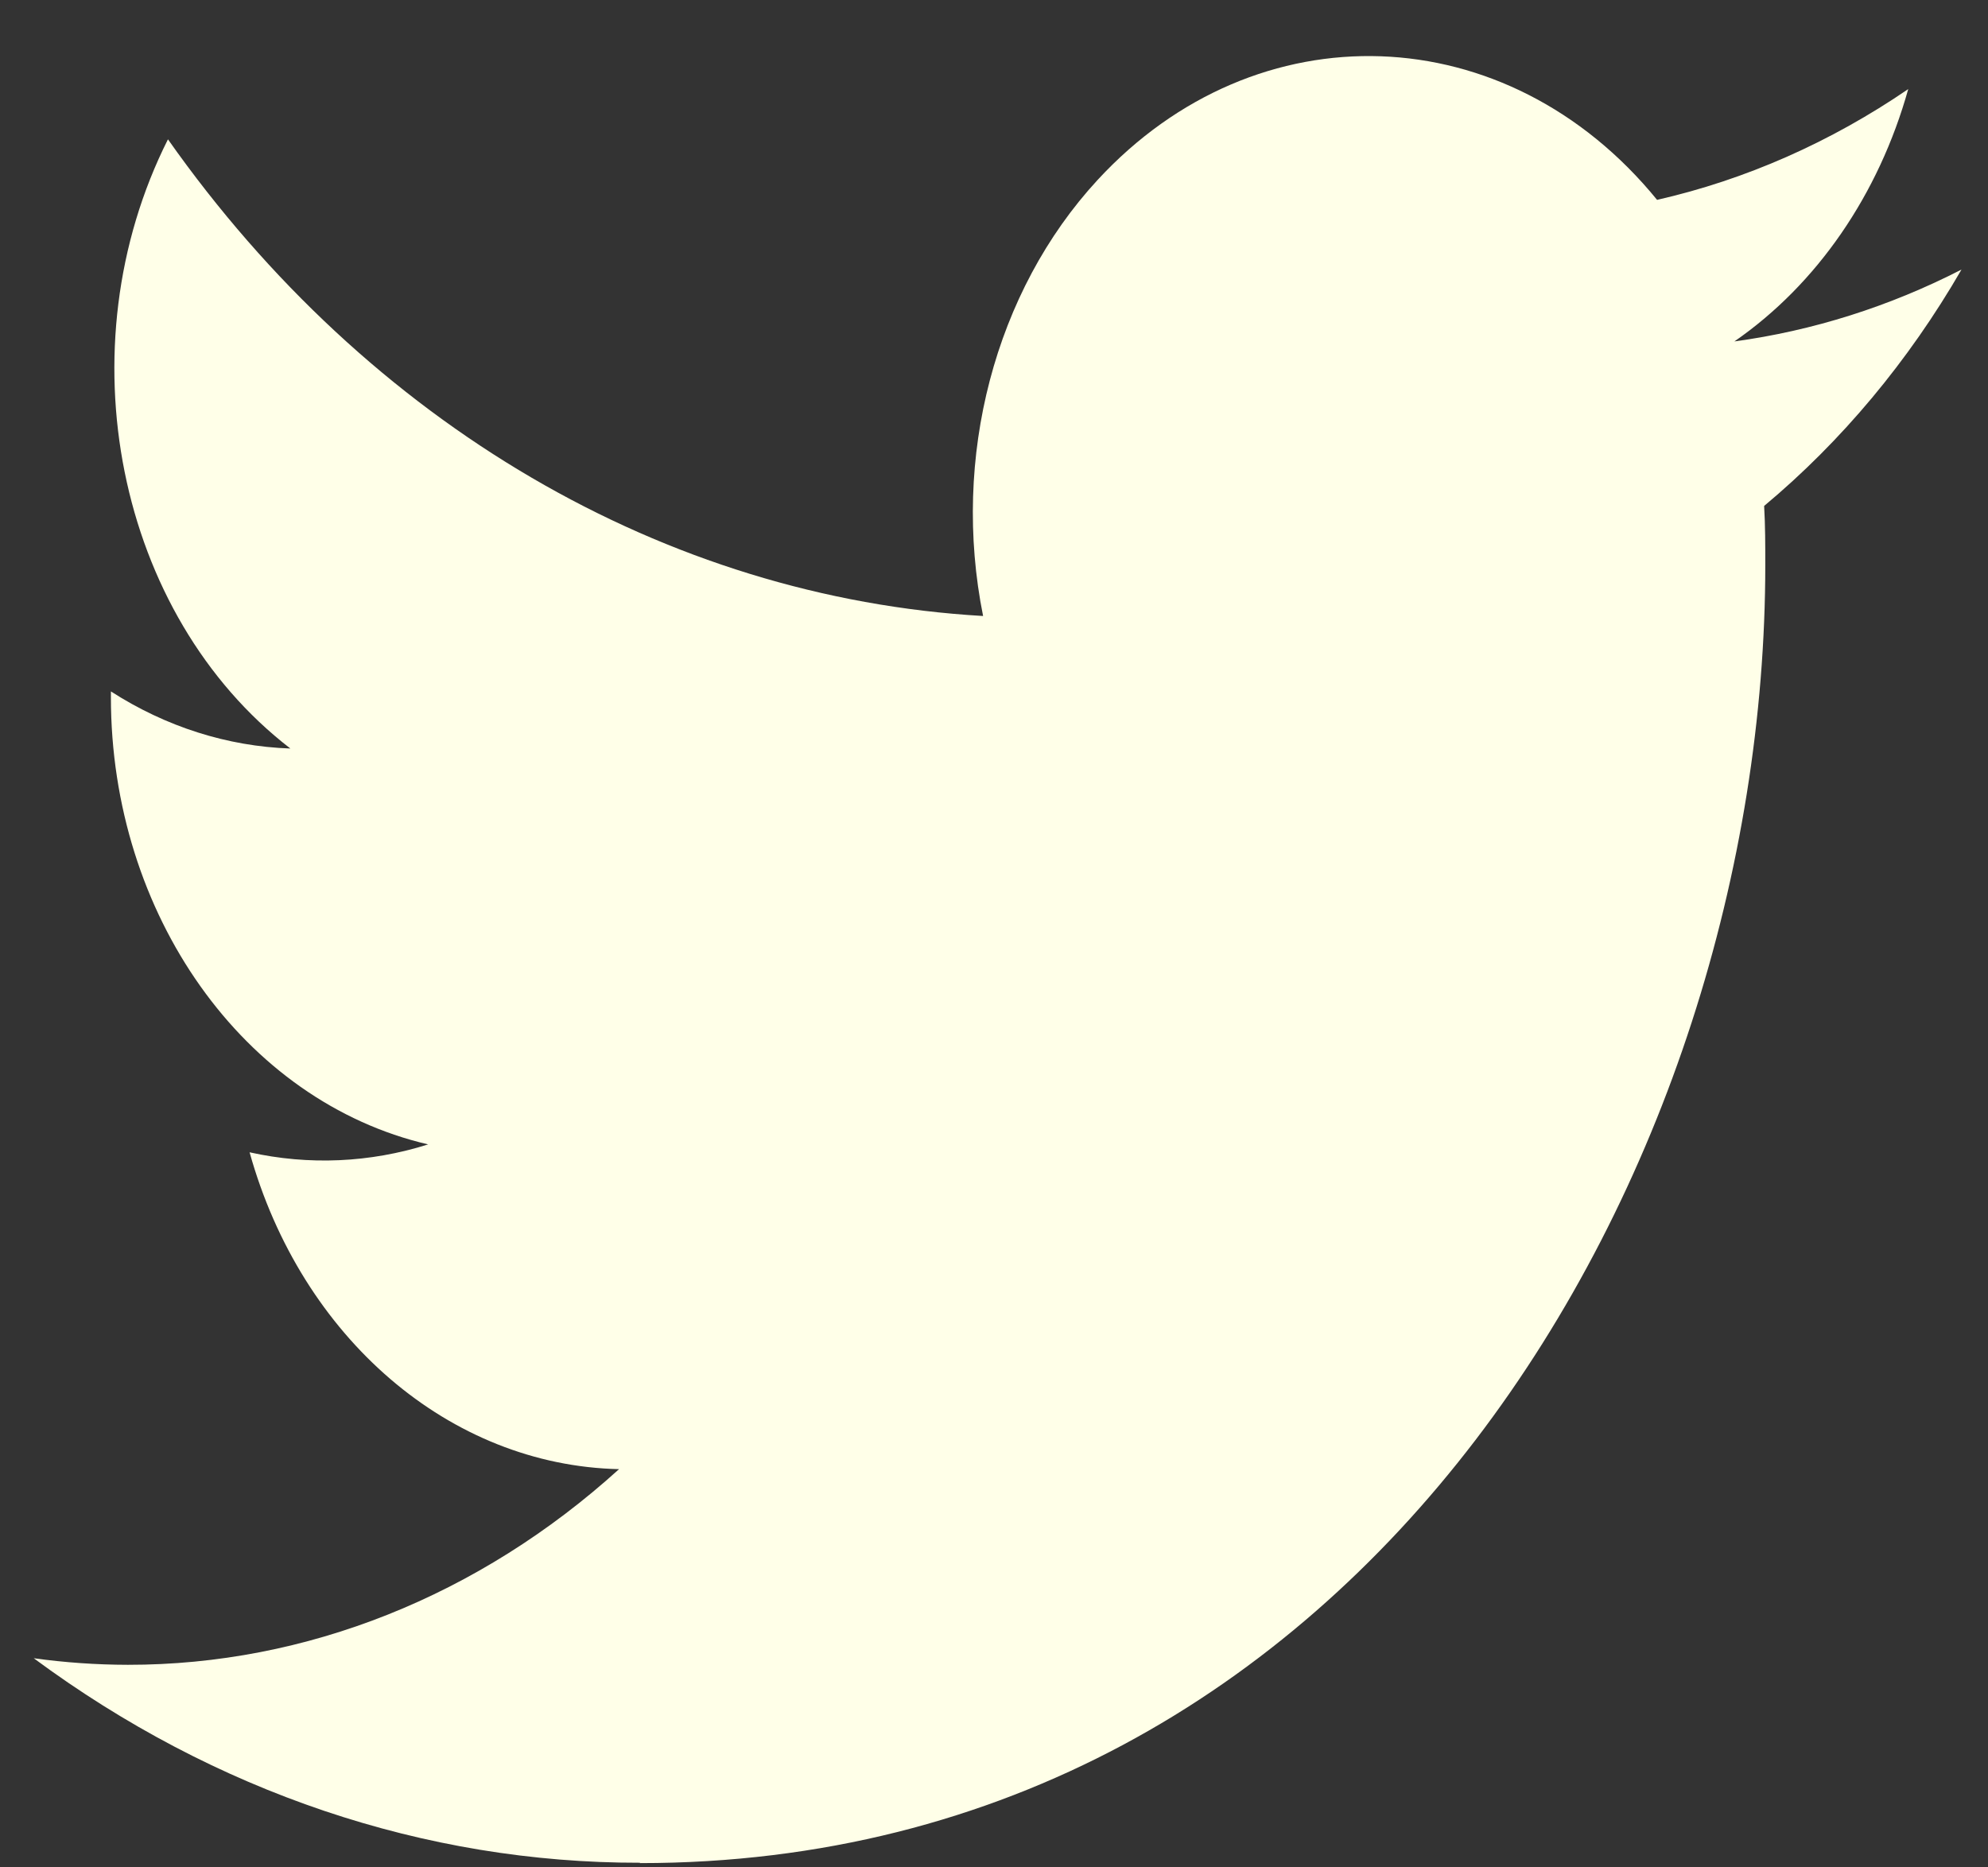 <svg width="33" height="31" viewBox="0 0 33 31" fill="none" xmlns="http://www.w3.org/2000/svg">
<rect x="0" y="0" width="33" height="31" fill="#333333" stroke="none"/>
<path d="M29.284 8.399C29.303 8.724 29.303 9.05 29.303 9.378C29.303 19.387 22.699 30.929 10.623 30.929V30.923C7.056 30.929 3.563 29.75 0.56 27.528C1.079 27.6 1.6 27.636 2.123 27.637C5.079 27.64 7.951 26.496 10.276 24.389C7.467 24.327 5.004 22.214 4.143 19.129C5.127 19.348 6.141 19.303 7.107 18.998C4.044 18.284 1.841 15.18 1.841 11.574V11.478C2.753 12.065 3.775 12.39 4.82 12.426C1.935 10.202 1.046 5.774 2.788 2.313C6.122 7.045 11.04 9.921 16.319 10.226C15.79 7.595 16.513 4.838 18.218 2.989C20.863 0.121 25.021 0.268 27.507 3.318C28.977 2.983 30.386 2.361 31.676 1.479C31.186 3.232 30.16 4.721 28.79 5.668C30.091 5.491 31.363 5.089 32.56 4.475C31.679 5.999 30.568 7.327 29.284 8.399Z" fill="#FFFFE8"/>
</svg>
